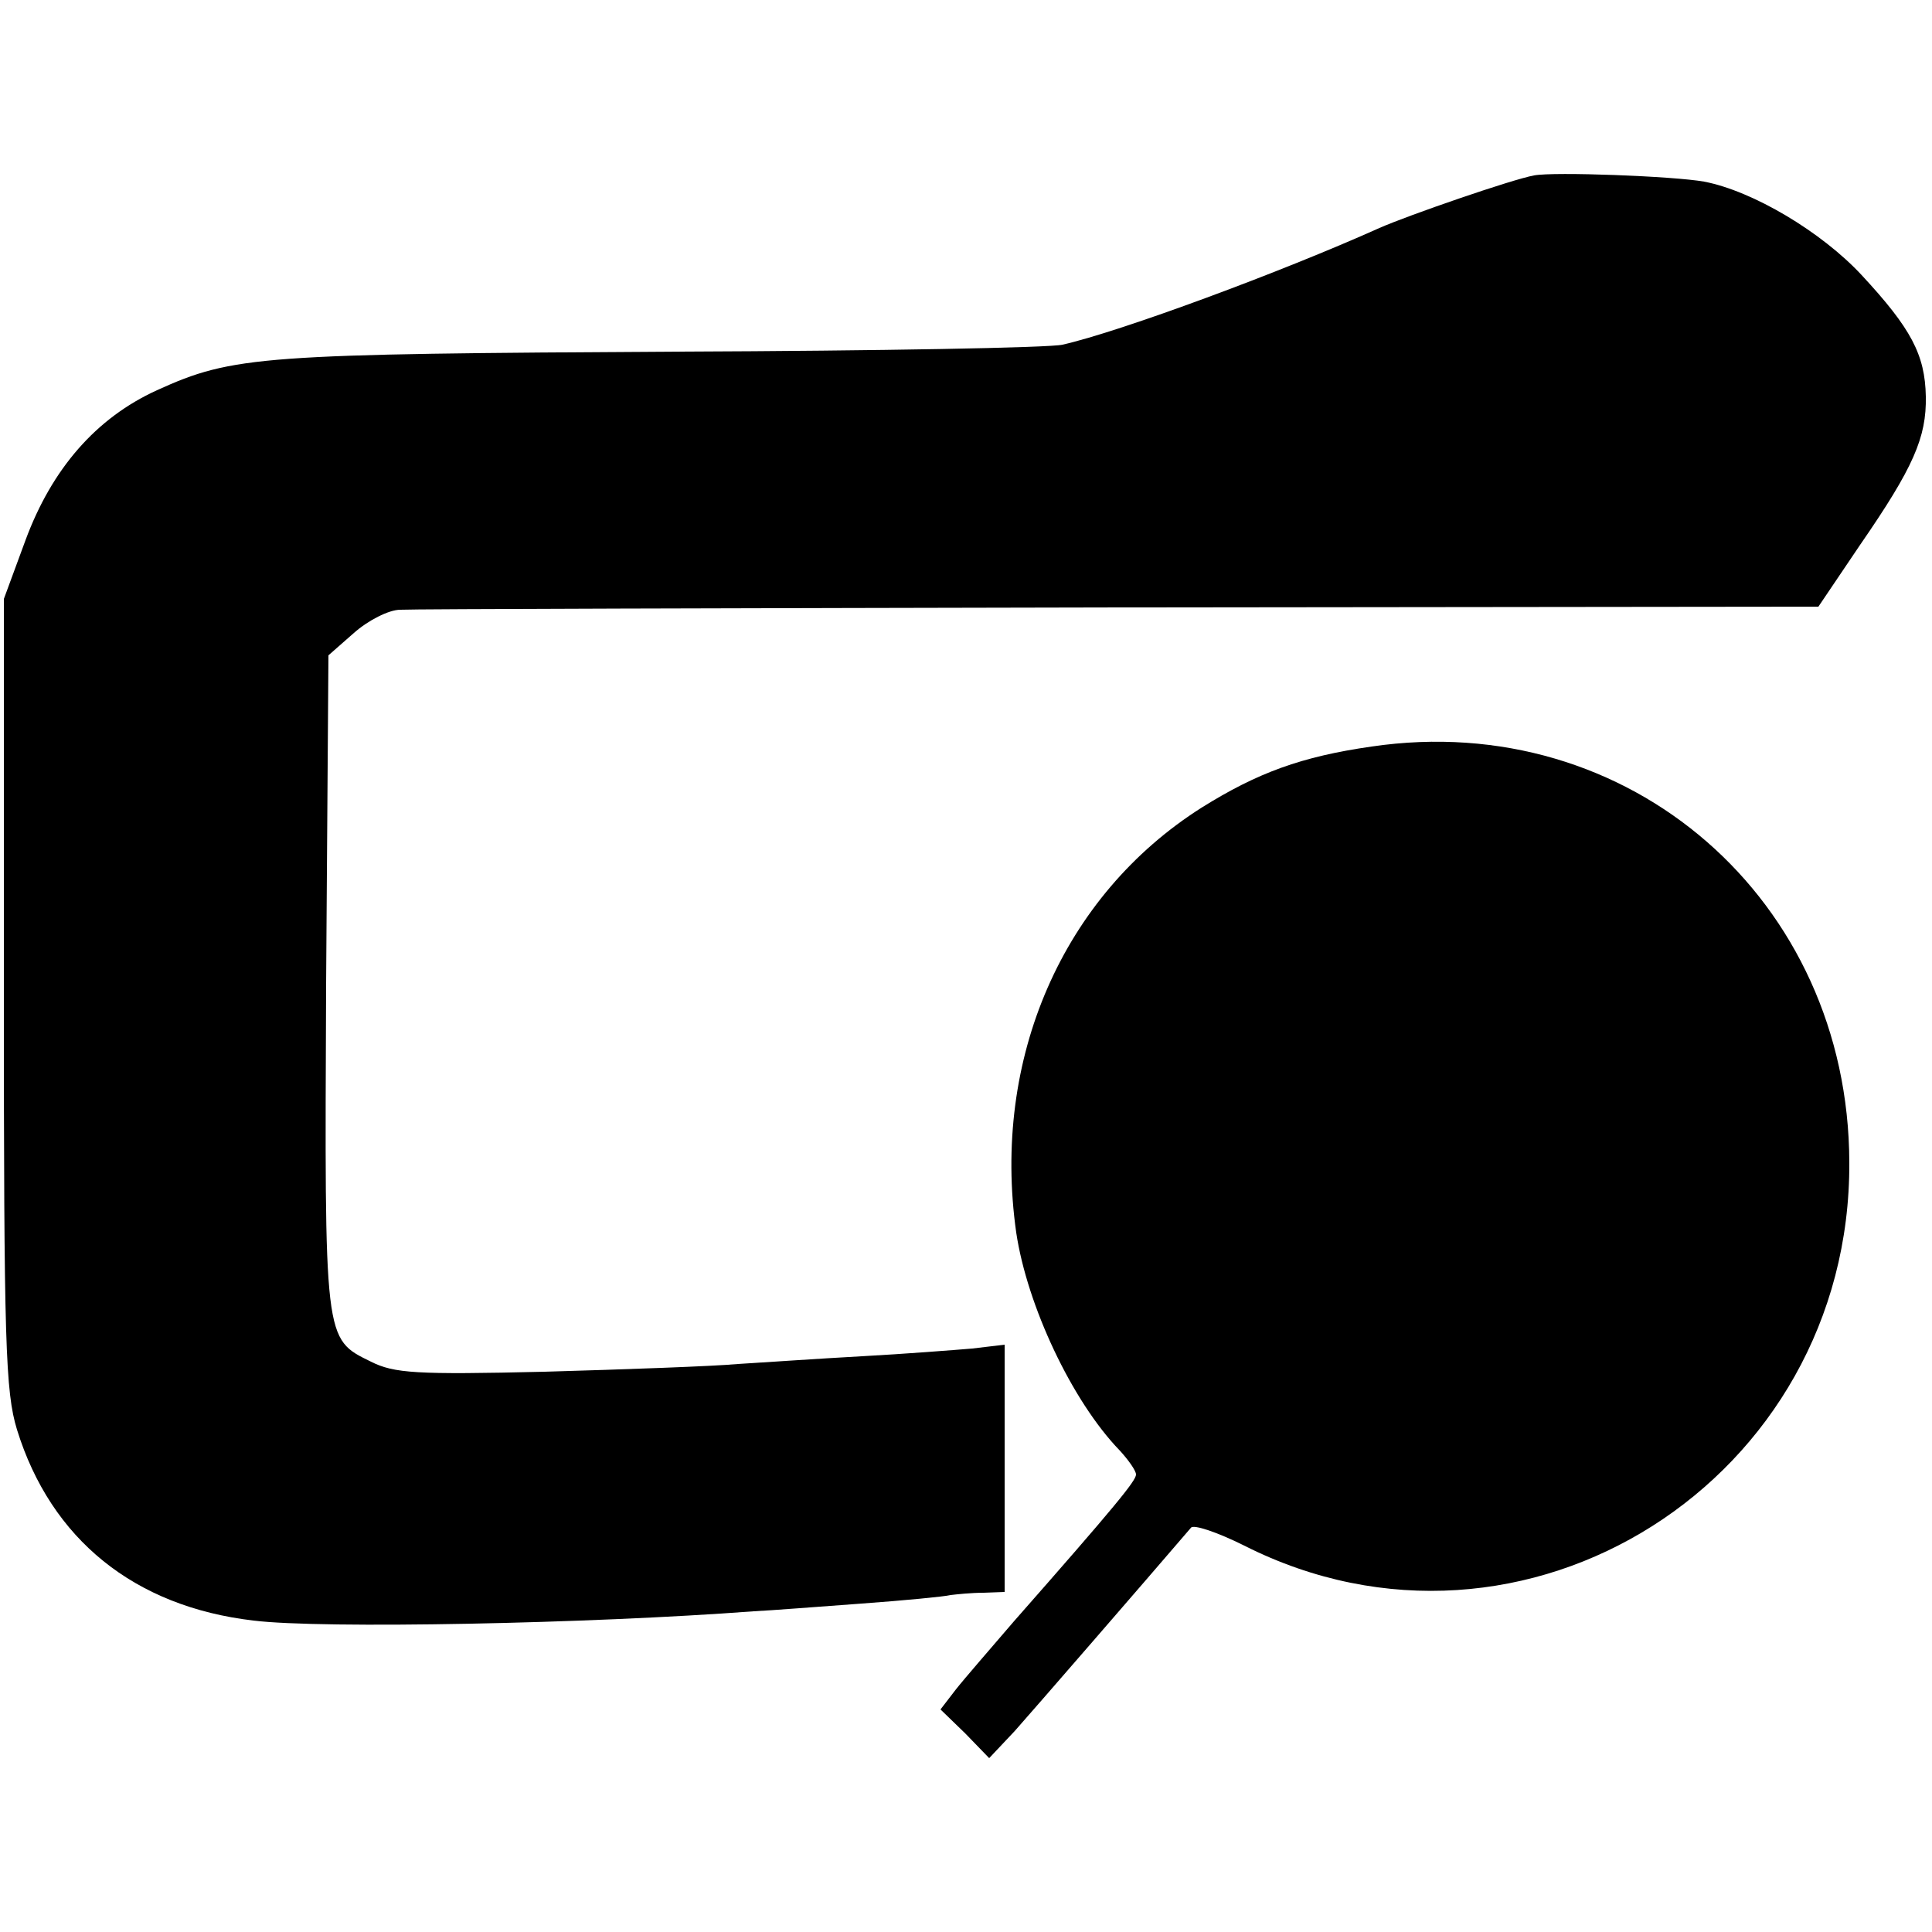 <?xml version="1.0" standalone="no"?>
<!DOCTYPE svg PUBLIC "-//W3C//DTD SVG 20010904//EN"
 "http://www.w3.org/TR/2001/REC-SVG-20010904/DTD/svg10.dtd">
<svg version="1.0" xmlns="http://www.w3.org/2000/svg"
 width="250pt" height="250pt" viewBox="0 0 250 250"
 preserveAspectRatio="xMidYMid meet">
<g transform="translate(0,250) scale(0.1,-0.1)"
fill="#000000" stroke="none">
<path d="M1985 2273 c-28 -5 -164 -52 -200 -68 -127 -57 -335 -134 -410 -151
-16 -4 -239 -8 -495 -9 -543 -3 -578 -5 -677 -50 -79 -36 -136 -102 -170 -194
l-28 -76 0 -510 c0 -453 2 -516 17 -565 44 -142 152 -229 306 -247 89 -11 435
-4 647 12 22 1 85 6 140 10 55 4 107 9 115 11 8 1 27 3 43 3 l27 1 0 160 0
160 -42 -5 c-24 -2 -88 -7 -143 -10 -55 -3 -127 -8 -160 -10 -33 -3 -146 -7
-250 -10 -167 -4 -195 -2 -225 13 -61 30 -60 25 -58 490 l3 424 33 29 c18 16
45 30 60 30 15 1 434 2 931 3 l904 1 54 80 c69 100 86 139 85 192 -1 54 -19
88 -83 157 -52 56 -141 109 -204 121 -39 7 -194 13 -220 8z"/>
<path d="M1775 1534 c-91 -13 -148 -34 -220 -79 -180 -114 -272 -325 -240
-550 14 -94 72 -218 134 -282 11 -12 21 -26 21 -31 0 -8 -26 -40 -158 -190
-30 -35 -64 -74 -75 -88 l-20 -26 32 -31 31 -32 33 35 c24 27 168 193 228 263
3 5 35 -6 69 -23 362 -183 785 85 783 496 -1 340 -285 587 -618 538z"/>
</g>
</svg>
